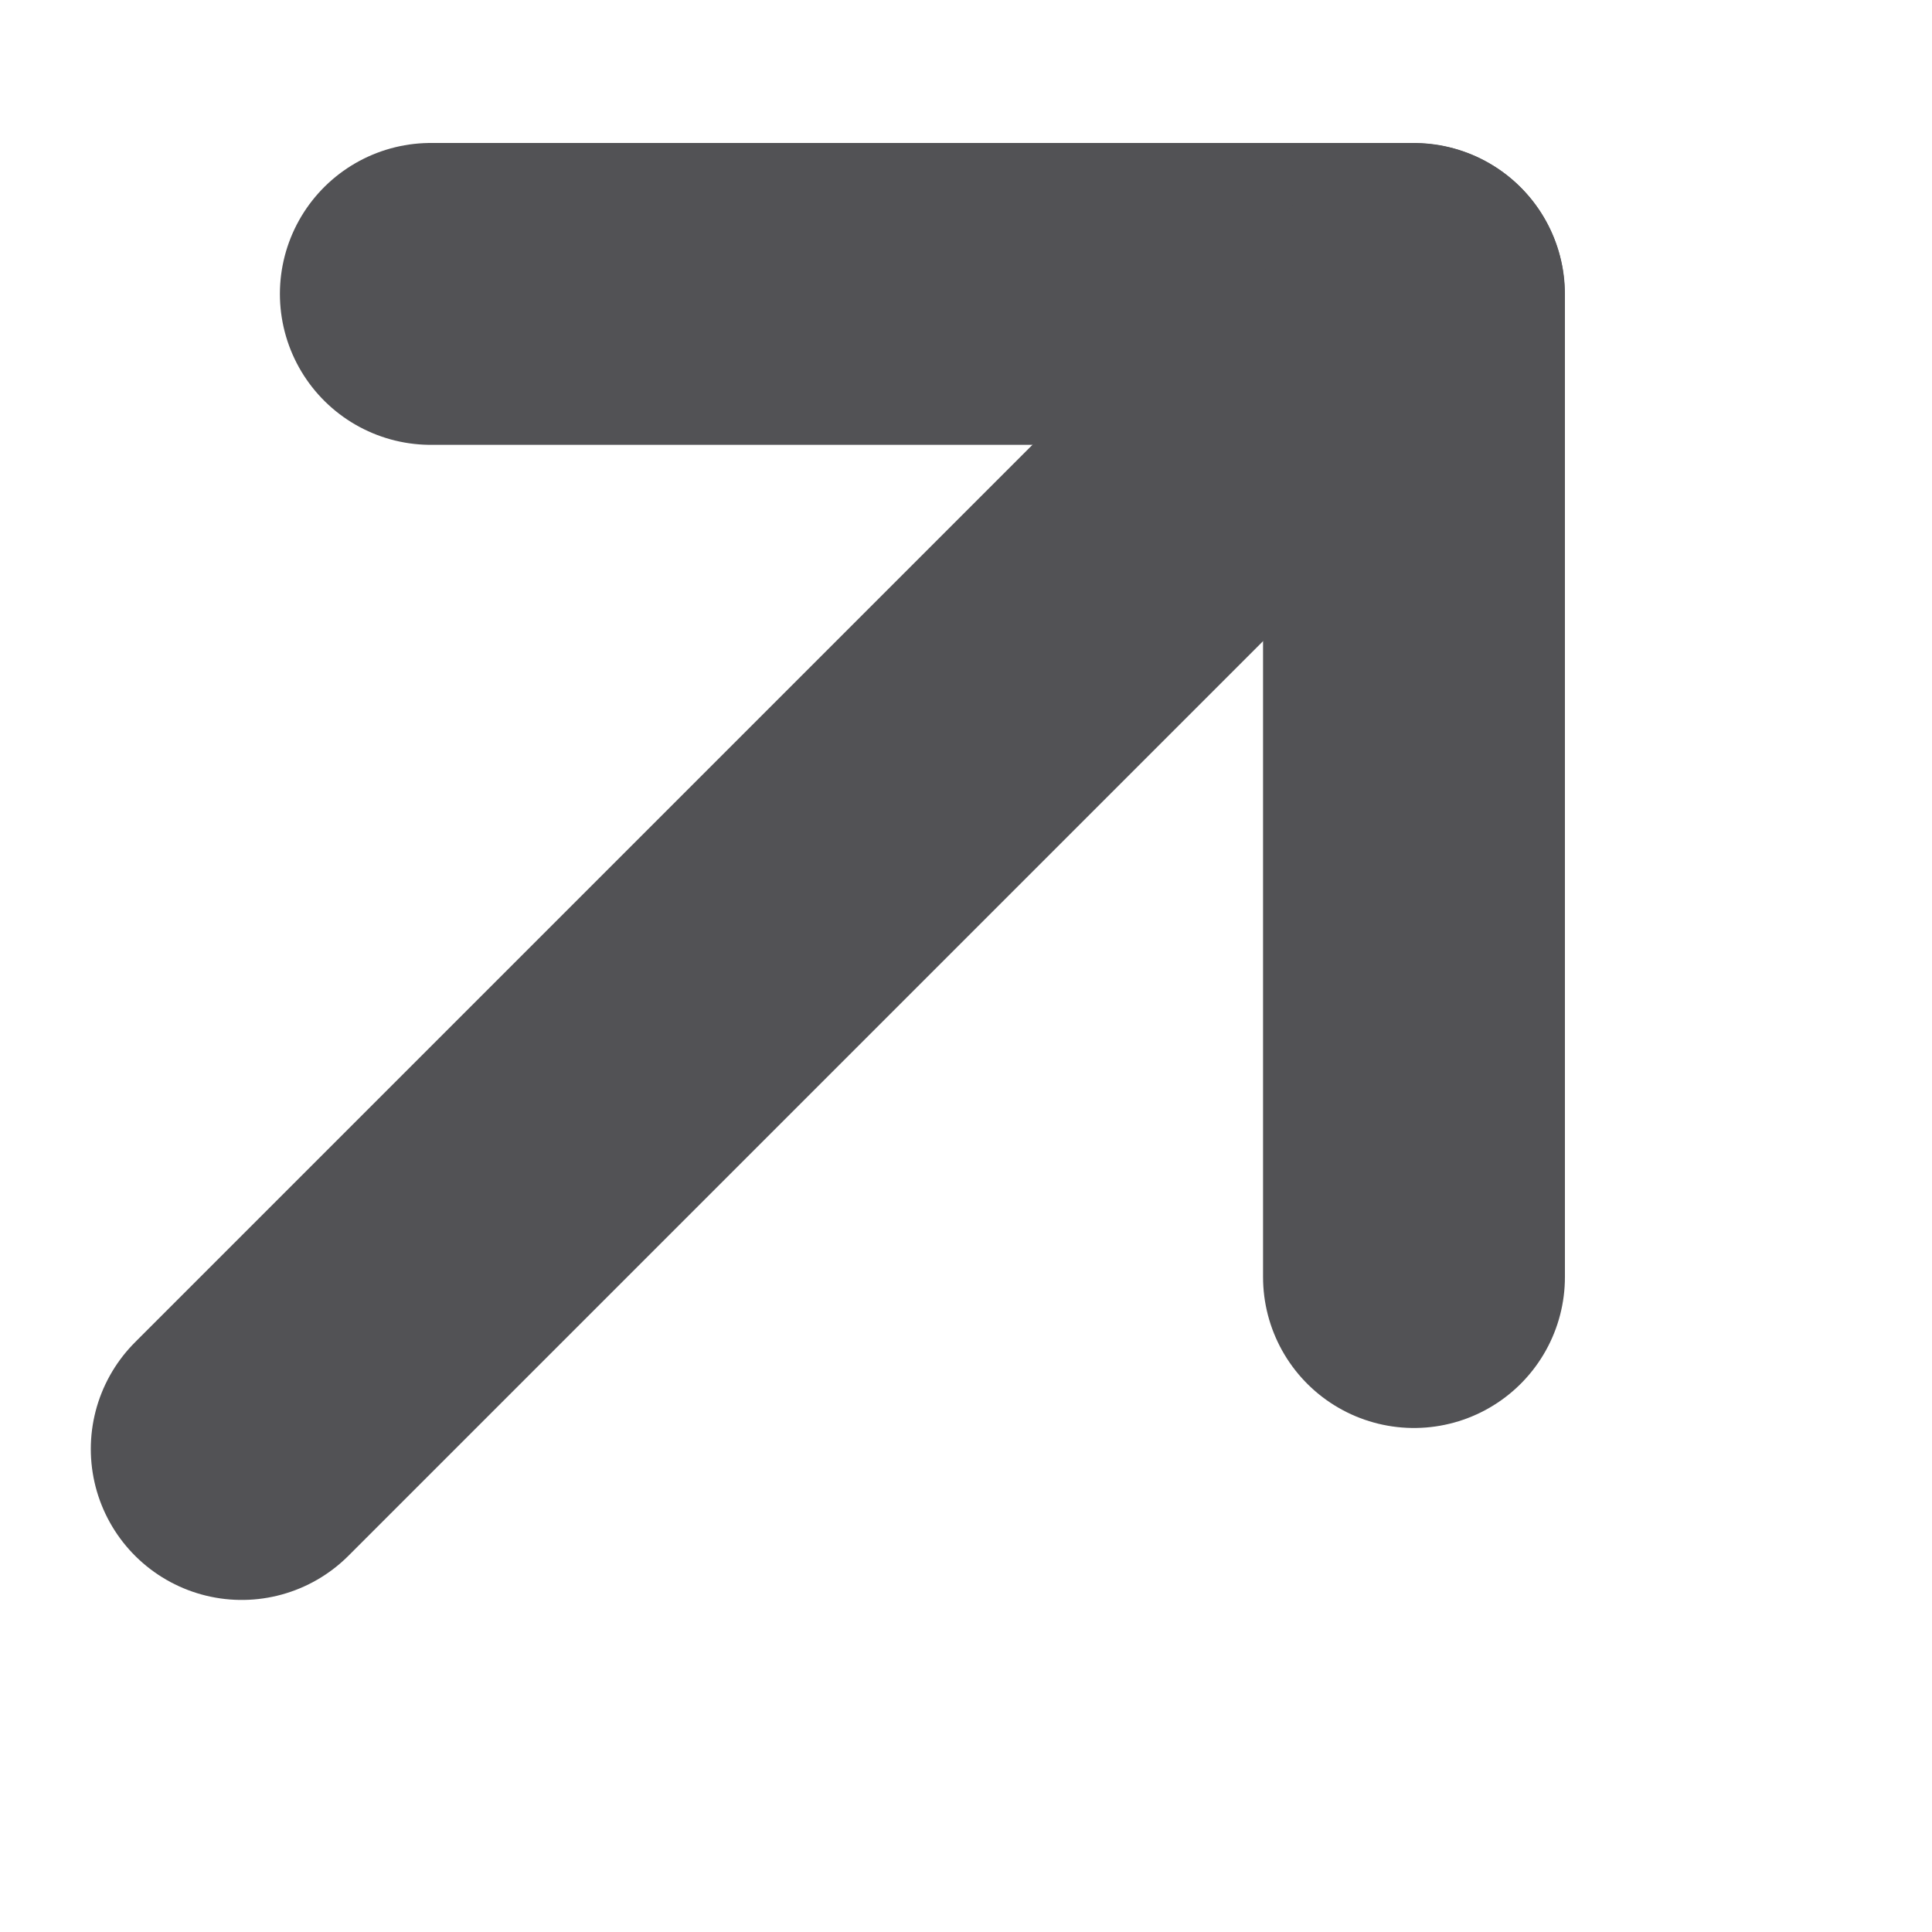 <svg width="8" height="8" viewBox="0 0 8 8" fill="none" xmlns="http://www.w3.org/2000/svg">
<g clip-path="url(#clip0_1176_12144)">
<path d="M1.001 6L5.244 1.757" stroke="#525255" stroke-width="1.25" stroke-linecap="round"/>
<path d="M1.784 1.217H5.854" stroke="#525255" stroke-width="1.25" stroke-linecap="round"/>
<path d="M5.855 5.288V1.218" stroke="#525255" stroke-width="1.25" stroke-linecap="round"/>
</g>
<defs>
<clipPath id="clip0_1176_12144">
<rect width="8" height="8" fill="white"/>
</clipPath>
</defs>
</svg>
